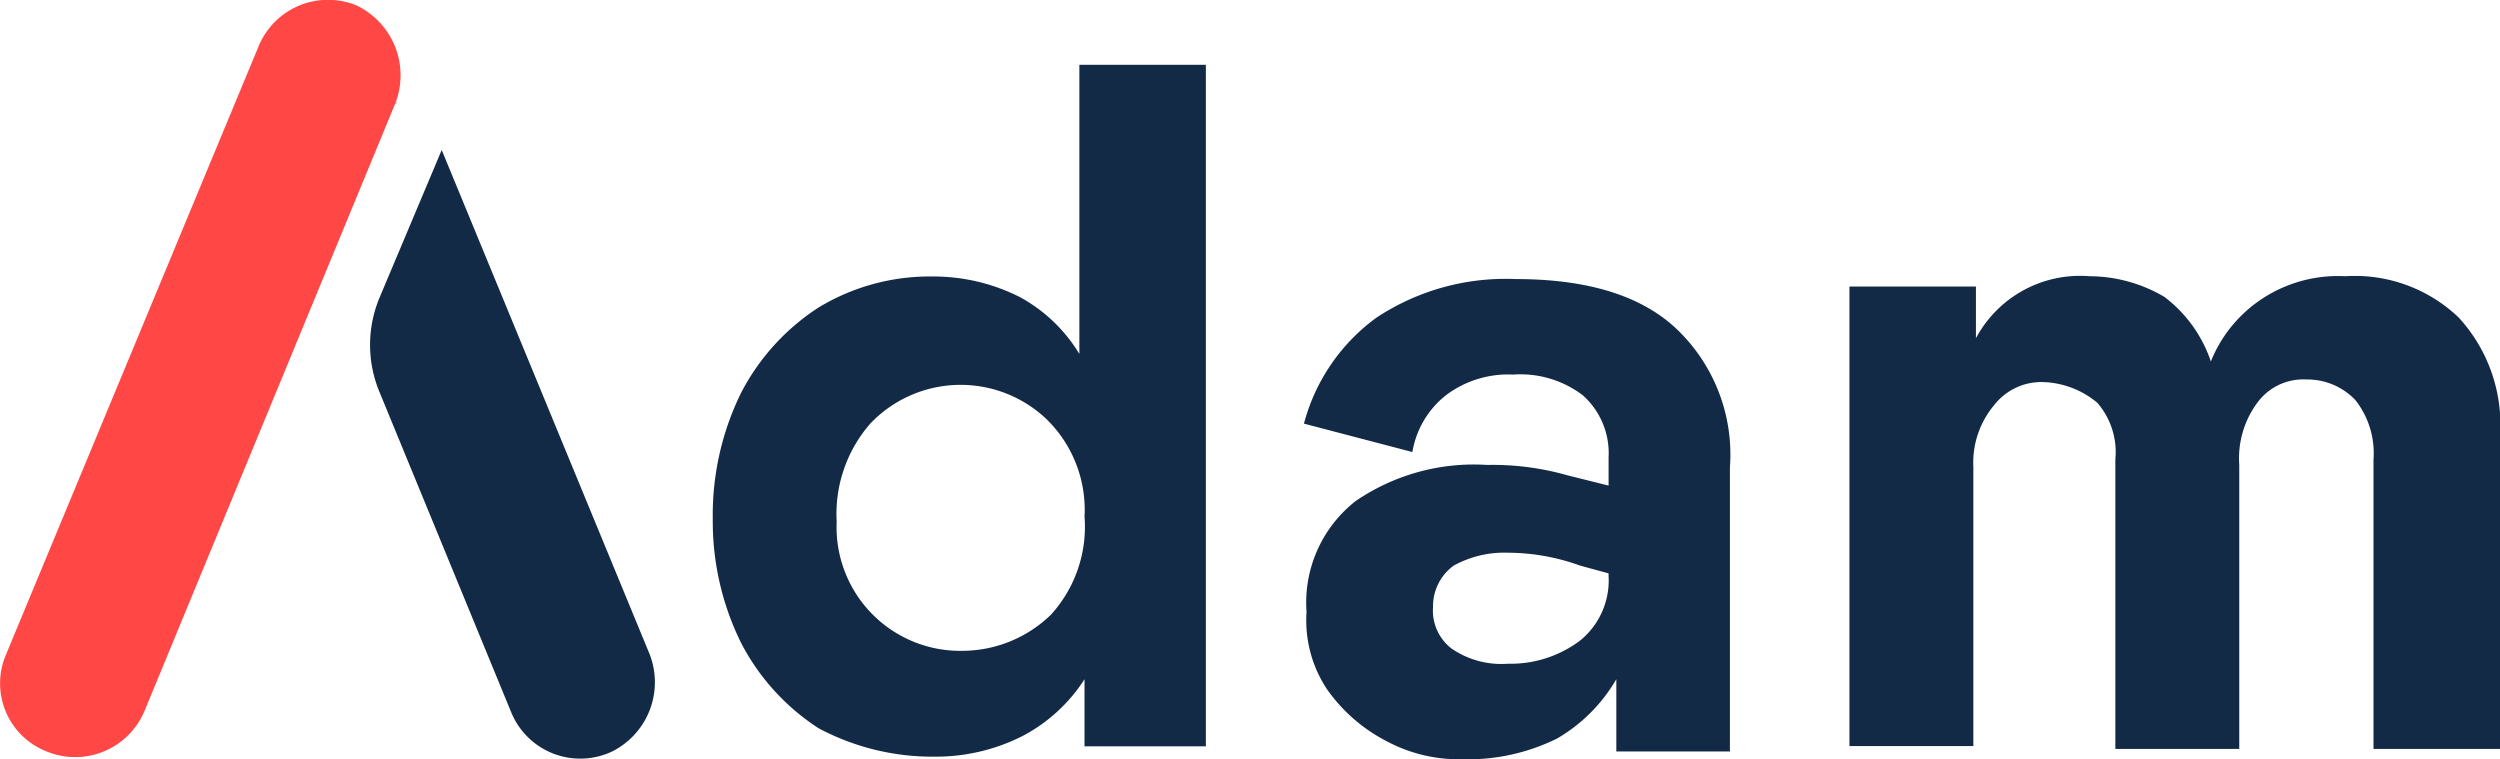<?xml version="1.0" encoding="UTF-8"?>
<svg xmlns="http://www.w3.org/2000/svg" id="Ebene_1" data-name="Ebene 1" width="96.84" height="29.41" viewBox="0 0 96.84 29.41">
  <defs>
    <style>
      .cls-1 {
        fill: #132a47;
      }

      .cls-2 {
        fill: #ff4845;
      }
    </style>
  </defs>
  <title>adam_wortmarke_blau</title>
  <g>
    <path class="cls-1" d="M42,20a4.9,4.9,0,0,0-1.5-3.8,4.83,4.83,0,0,0-6.8.2,5.32,5.32,0,0,0-1.3,3.8,4.79,4.79,0,0,0,4.9,5,4.94,4.94,0,0,0,3.4-1.4A5.06,5.06,0,0,0,42,20M28.7,24.9a10.61,10.61,0,0,1-1.1-4.8,10.73,10.73,0,0,1,1.1-4.9,8.71,8.71,0,0,1,3-3.3,8.31,8.31,0,0,1,4.4-1.2,7.42,7.42,0,0,1,3.4.8,6.1,6.1,0,0,1,2.3,2.2V2.5h4.9V28.9H42V26.3a6.36,6.36,0,0,1-2.4,2.2,7.42,7.42,0,0,1-3.4.8,9.36,9.36,0,0,1-4.5-1.1,8.71,8.71,0,0,1-3-3.3m33.6-2.6v-.1l-1.1-.3a8.27,8.27,0,0,0-2.8-.5,4.06,4.06,0,0,0-2.1.5,1.94,1.94,0,0,0-.8,1.6,1.86,1.86,0,0,0,.7,1.6,3.4,3.4,0,0,0,2.2.6,4.47,4.47,0,0,0,2.8-.9,3,3,0,0,0,1.1-2.5M51.4,26.7a4.82,4.82,0,0,1-.8-3,5,5,0,0,1,1.9-4.3A8.11,8.11,0,0,1,57.6,18a10.55,10.55,0,0,1,3.1.4l1.6.4V17.7a3,3,0,0,0-1-2.4,4,4,0,0,0-2.7-.8,4,4,0,0,0-2.6.8,3.55,3.55,0,0,0-1.3,2.2l-4.2-1.1a7.43,7.43,0,0,1,2.8-4.1,9.07,9.07,0,0,1,5.4-1.5c2.7,0,4.8.6,6.2,1.9A6.72,6.72,0,0,1,67,18.1v11H62.6V26.3a6.33,6.33,0,0,1-2.3,2.3,7.81,7.81,0,0,1-3.7.8,5.92,5.92,0,0,1-2.9-.7,6.42,6.42,0,0,1-2.3-2" transform="translate(0.01 0.01)"></path>
    <path class="cls-1" d="M76.43,13.29a4.57,4.57,0,0,1,4.5-2.6,5.74,5.74,0,0,1,2.9.8,5.24,5.24,0,0,1,1.8,2.5,5.25,5.25,0,0,1,2.1-2.5,5.33,5.33,0,0,1,3.1-.8,5.82,5.82,0,0,1,4.4,1.6,6.14,6.14,0,0,1,1.6,4.6V29h-4.9V17.79a3.33,3.33,0,0,0-.7-2.3,2.56,2.56,0,0,0-1.9-.8,2.2,2.2,0,0,0-1.9.9,3.61,3.61,0,0,0-.7,2.4V29h-4.8V17.79a2.92,2.92,0,0,0-.7-2.2,3.44,3.44,0,0,0-2.1-.8,2.32,2.32,0,0,0-1.9.9,3.46,3.46,0,0,0-.8,2.4v10.8h-4.8V11.09h4.9v2.2Z" transform="translate(0.01 0.01)"></path>
    <path class="cls-2" d="M15.3,4,5.6,27.5a2.91,2.91,0,0,1-3.8,1.6A2.83,2.83,0,0,1,.2,25.4h0L10,1.8A2.91,2.91,0,0,1,13.8.2,3,3,0,0,1,15.3,4c.1-.1.1,0,0,0" transform="translate(0.01 0.01)"></path>
    <path class="cls-1" d="M25.1,25.2l-8-19.4h0l-2.4,5.7a4.75,4.75,0,0,0,0,3.7l5.1,12.4a2.89,2.89,0,0,0,3.9,1.5,3,3,0,0,0,1.4-3.9" transform="translate(0.01 0.01)"></path>
  </g>
</svg>
